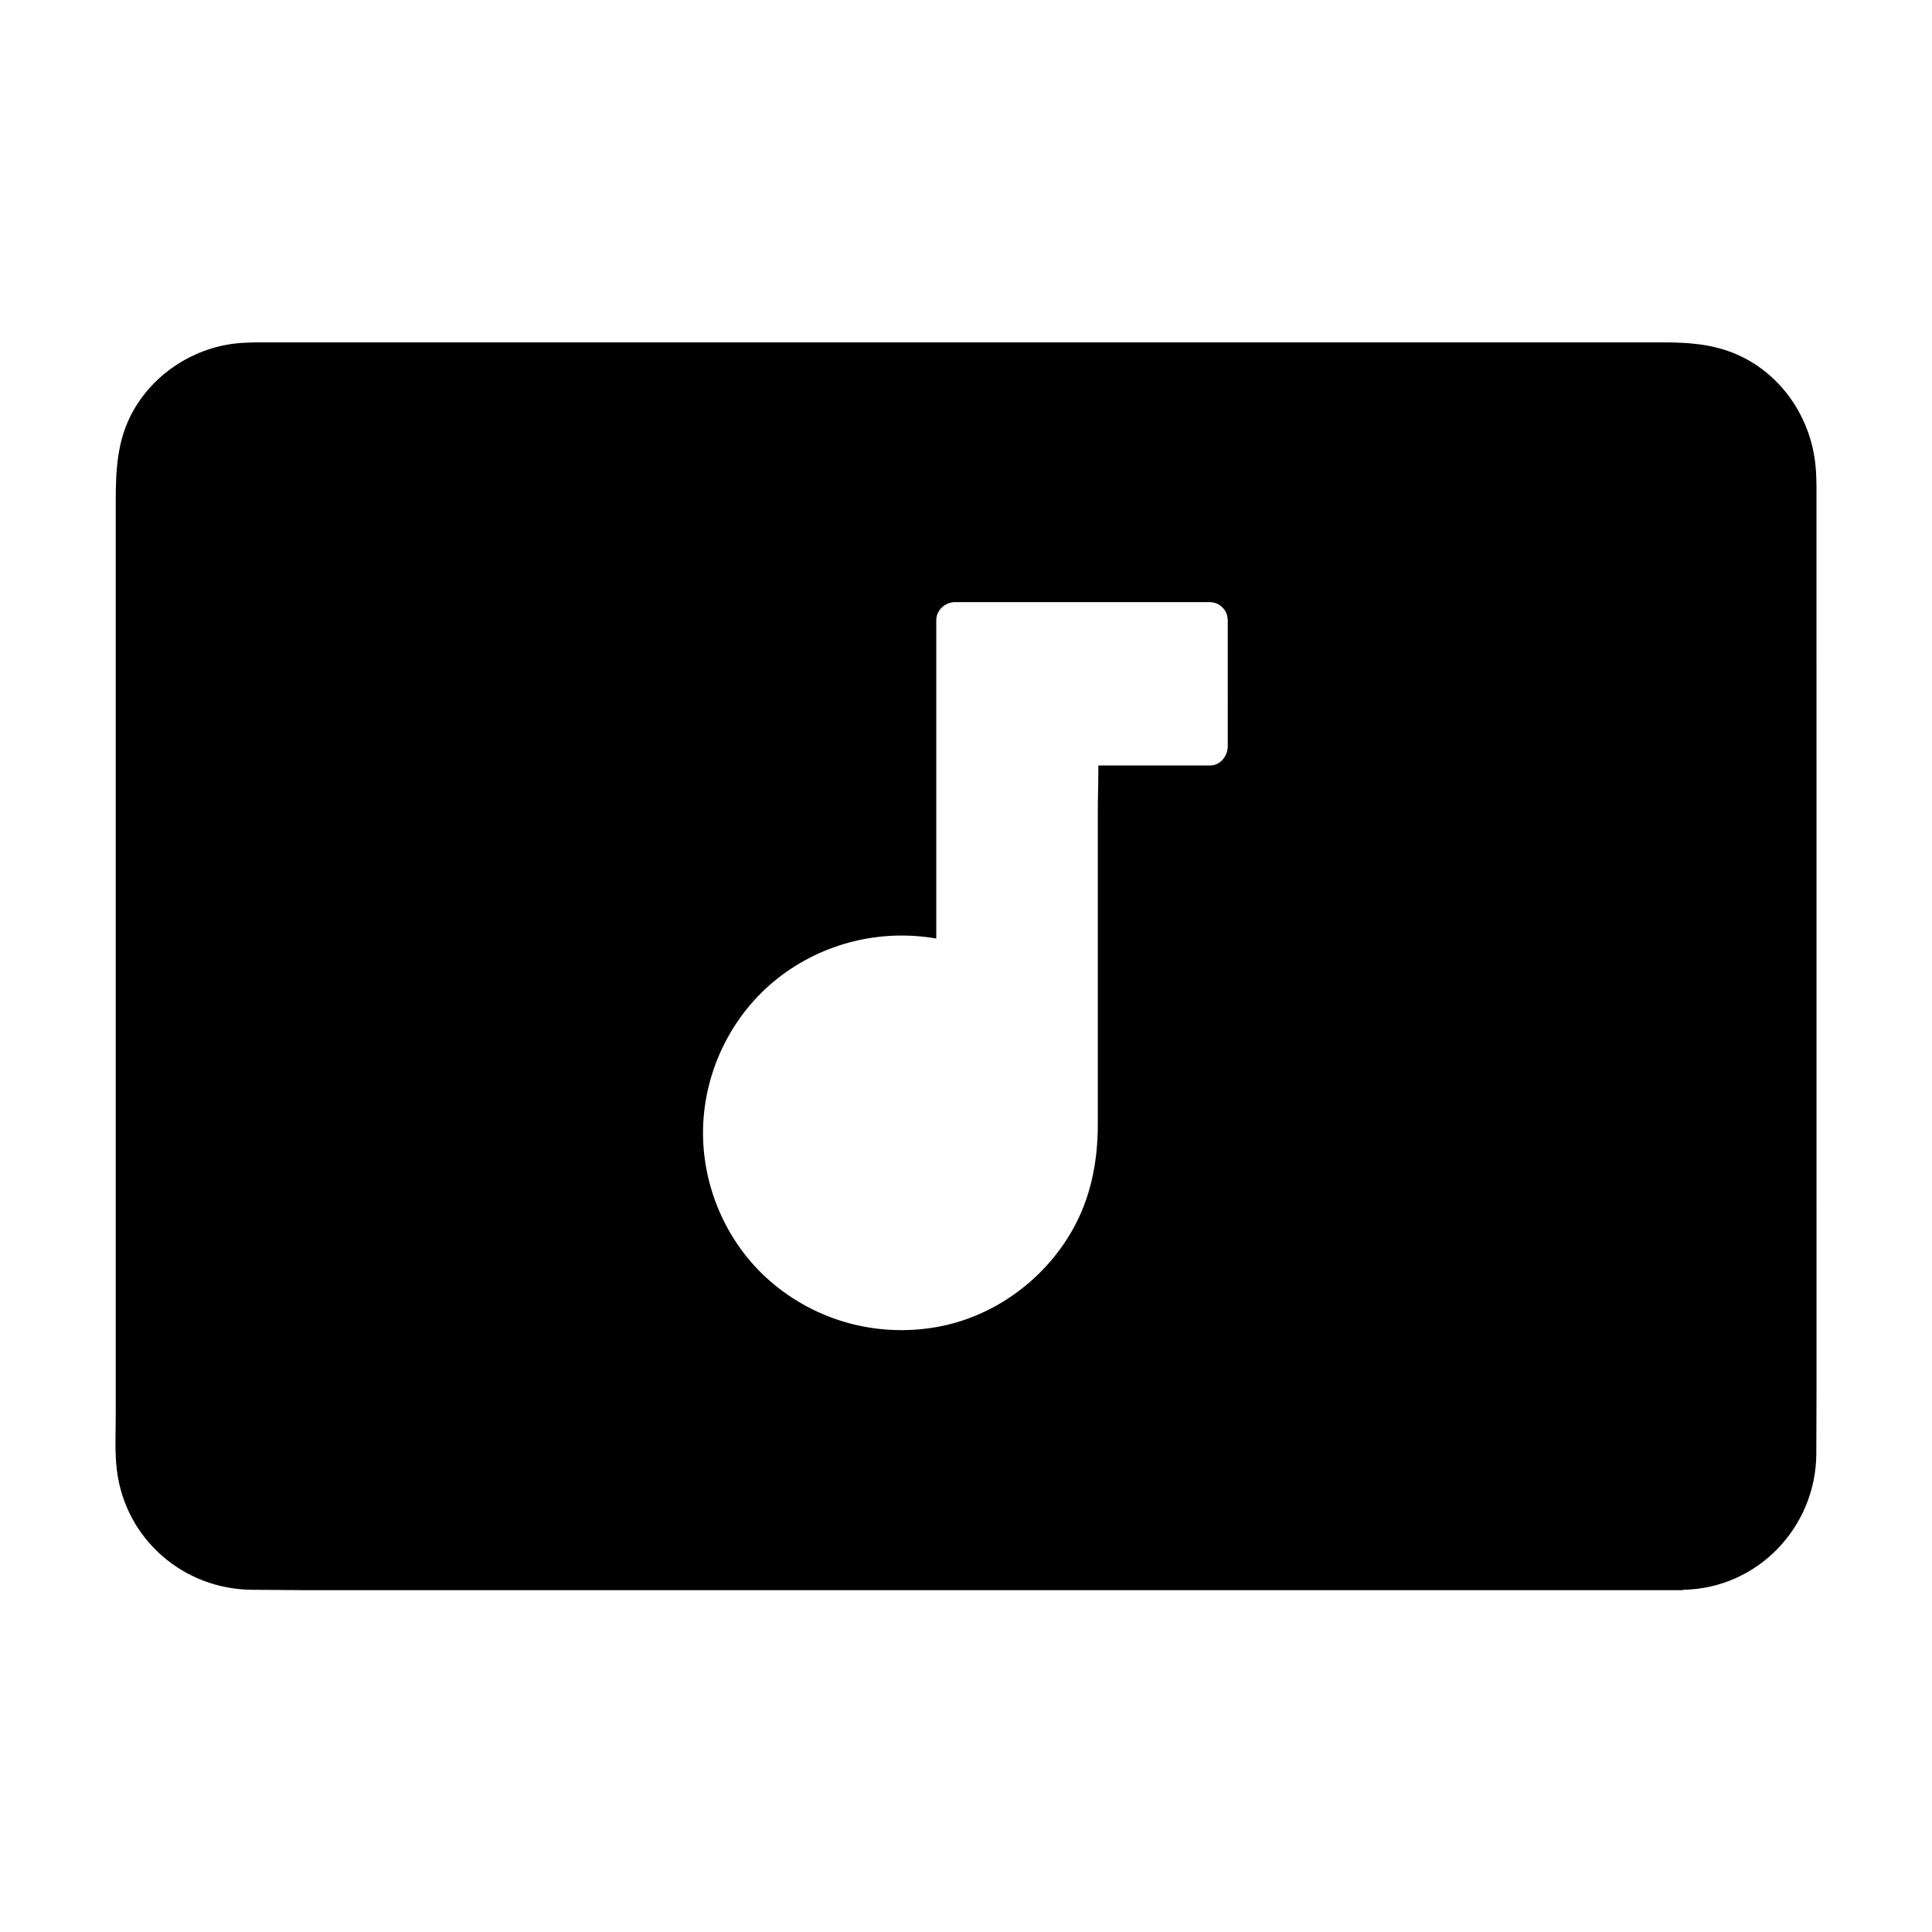 <?xml version="1.0" encoding="UTF-8"?>
<!-- Uploaded to: ICON Repo, www.svgrepo.com, Generator: ICON Repo Mixer Tools -->
<svg fill="#000000" width="800px" height="800px" version="1.1" viewBox="144 144 512 512" xmlns="http://www.w3.org/2000/svg">
 <path d="m625.14 267.55c-1.082-12.055-8.215-23.273-19.09-28.781-6.84-3.492-13.922-4.035-21.352-4.035h-372.49c-1.133 0-2.262 0.051-3.394 0.098-12.152 0.543-23.52 7.43-29.52 18.055-4.328 7.723-4.625 15.844-4.625 24.305v241.77c0 4.82-0.297 9.789 0.297 14.562 2.164 18.254 17.613 31.734 35.965 31.785 4.328 0 8.707 0.098 13.086 0.098h365.85c0.098 0 0.195-0.098 0.297-0.098 19.68-0.395 35.129-16.629 35.18-36.164 0-5.707 0.051-11.465 0.051-17.219l-0.008-238.96c-0.047-1.82-0.047-3.641-0.246-5.414zm-155.77 74.195c0 2.656-2.016 5.117-4.676 5.117h-29.617c0 4.281-0.148 8.609-0.148 12.891v82.164c0 9.988-1.871 19.633-6.887 28.34-7.527 13.137-20.91 22.828-35.918 25.438-15.742 2.754-31.785-1.625-43.887-12.055-11.711-10.086-18.352-25.438-17.91-40.836 0.441-15.398 7.773-30.16 19.926-39.656 11.906-9.297 27.16-12.988 41.871-10.43v-84.379c0-2.656 2.363-4.773 5.019-4.773h67.305c1.523 0 2.707 0.543 3.492 1.426 0.887 0.789 1.426 1.969 1.426 3.492z"/>
</svg>